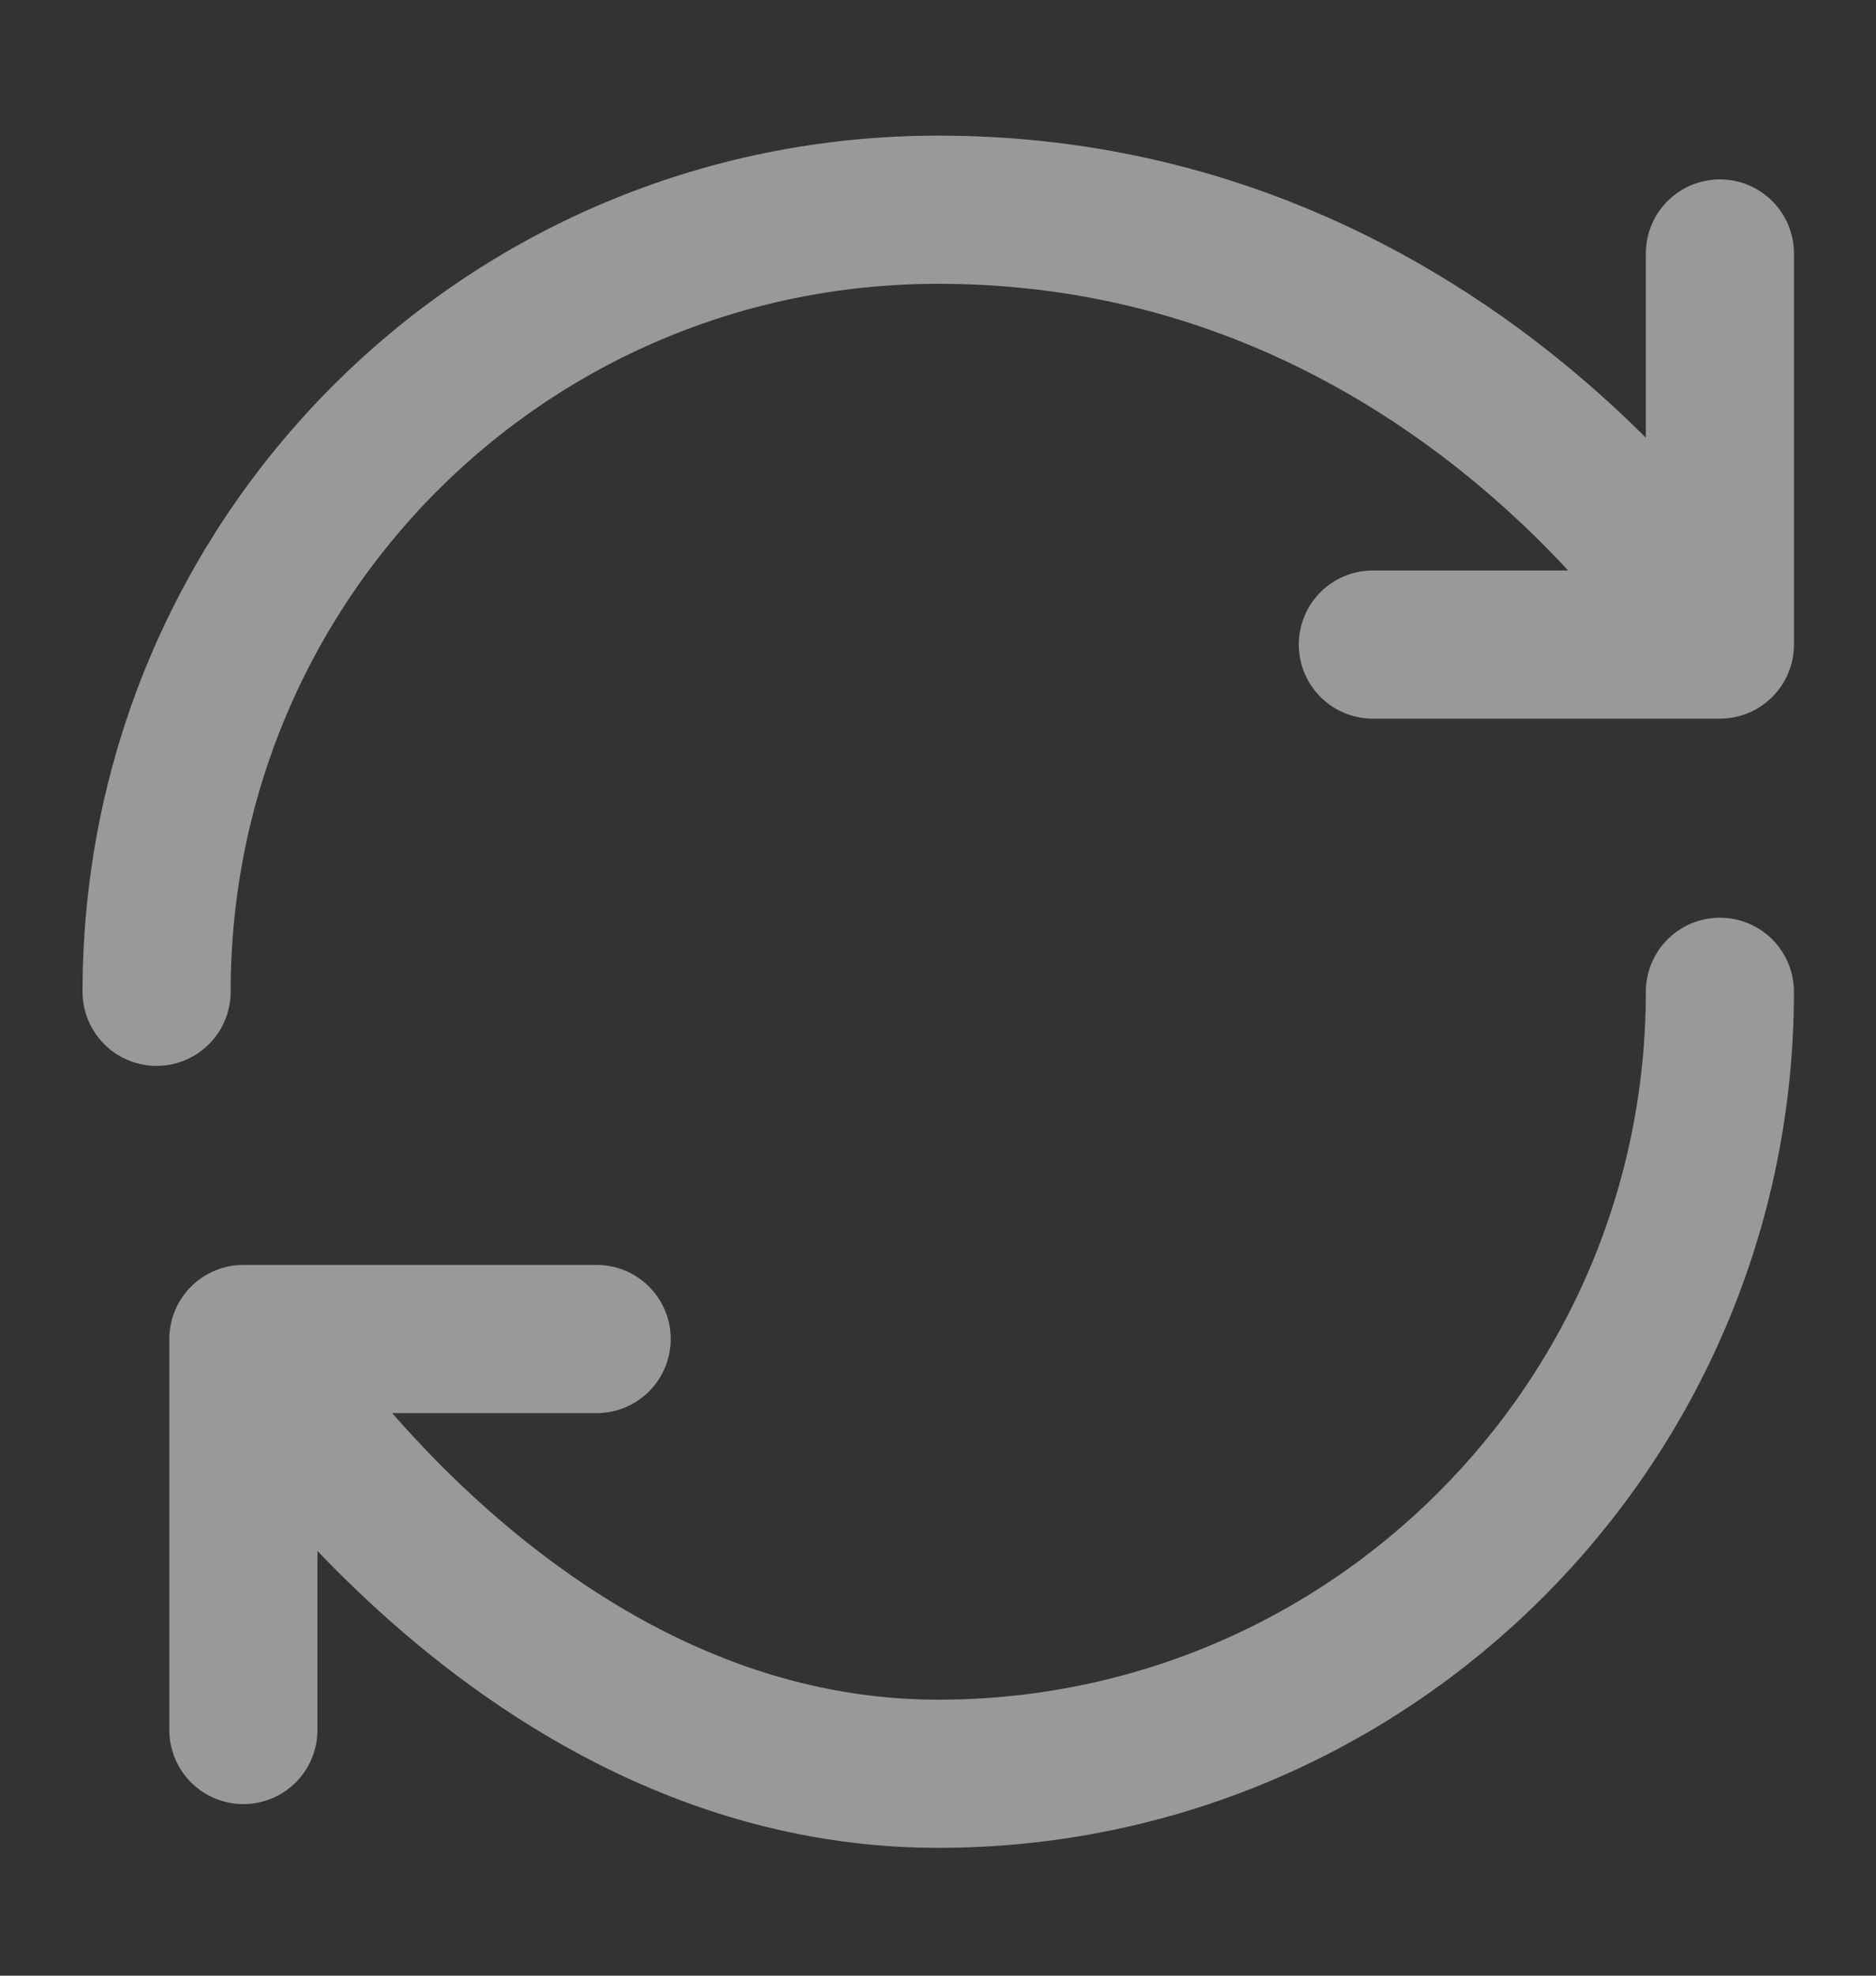 <svg width="19" height="20" viewBox="0 0 19 20" fill="none" xmlns="http://www.w3.org/2000/svg"><rect x="0" y="0" width="19" height="20" fill="#333333" stroke="none"/><g id="refresh-2"><path id="Vector" d="M17.419 10.04C17.419 14.41 13.873 17.956 9.503 17.956C5.133 17.956 2.465 13.555 2.465 13.555M2.465 13.555H6.043M2.465 13.555V17.513M1.586 10.04C1.586 5.67 5.101 2.123 9.503 2.123C14.783 2.123 17.419 6.525 17.419 6.525M17.419 6.525V2.566M17.419 6.525H13.904" stroke="white" stroke-opacity="0.5" stroke-width="1.5" stroke-linecap="round" stroke-linejoin="round"/></g></svg>